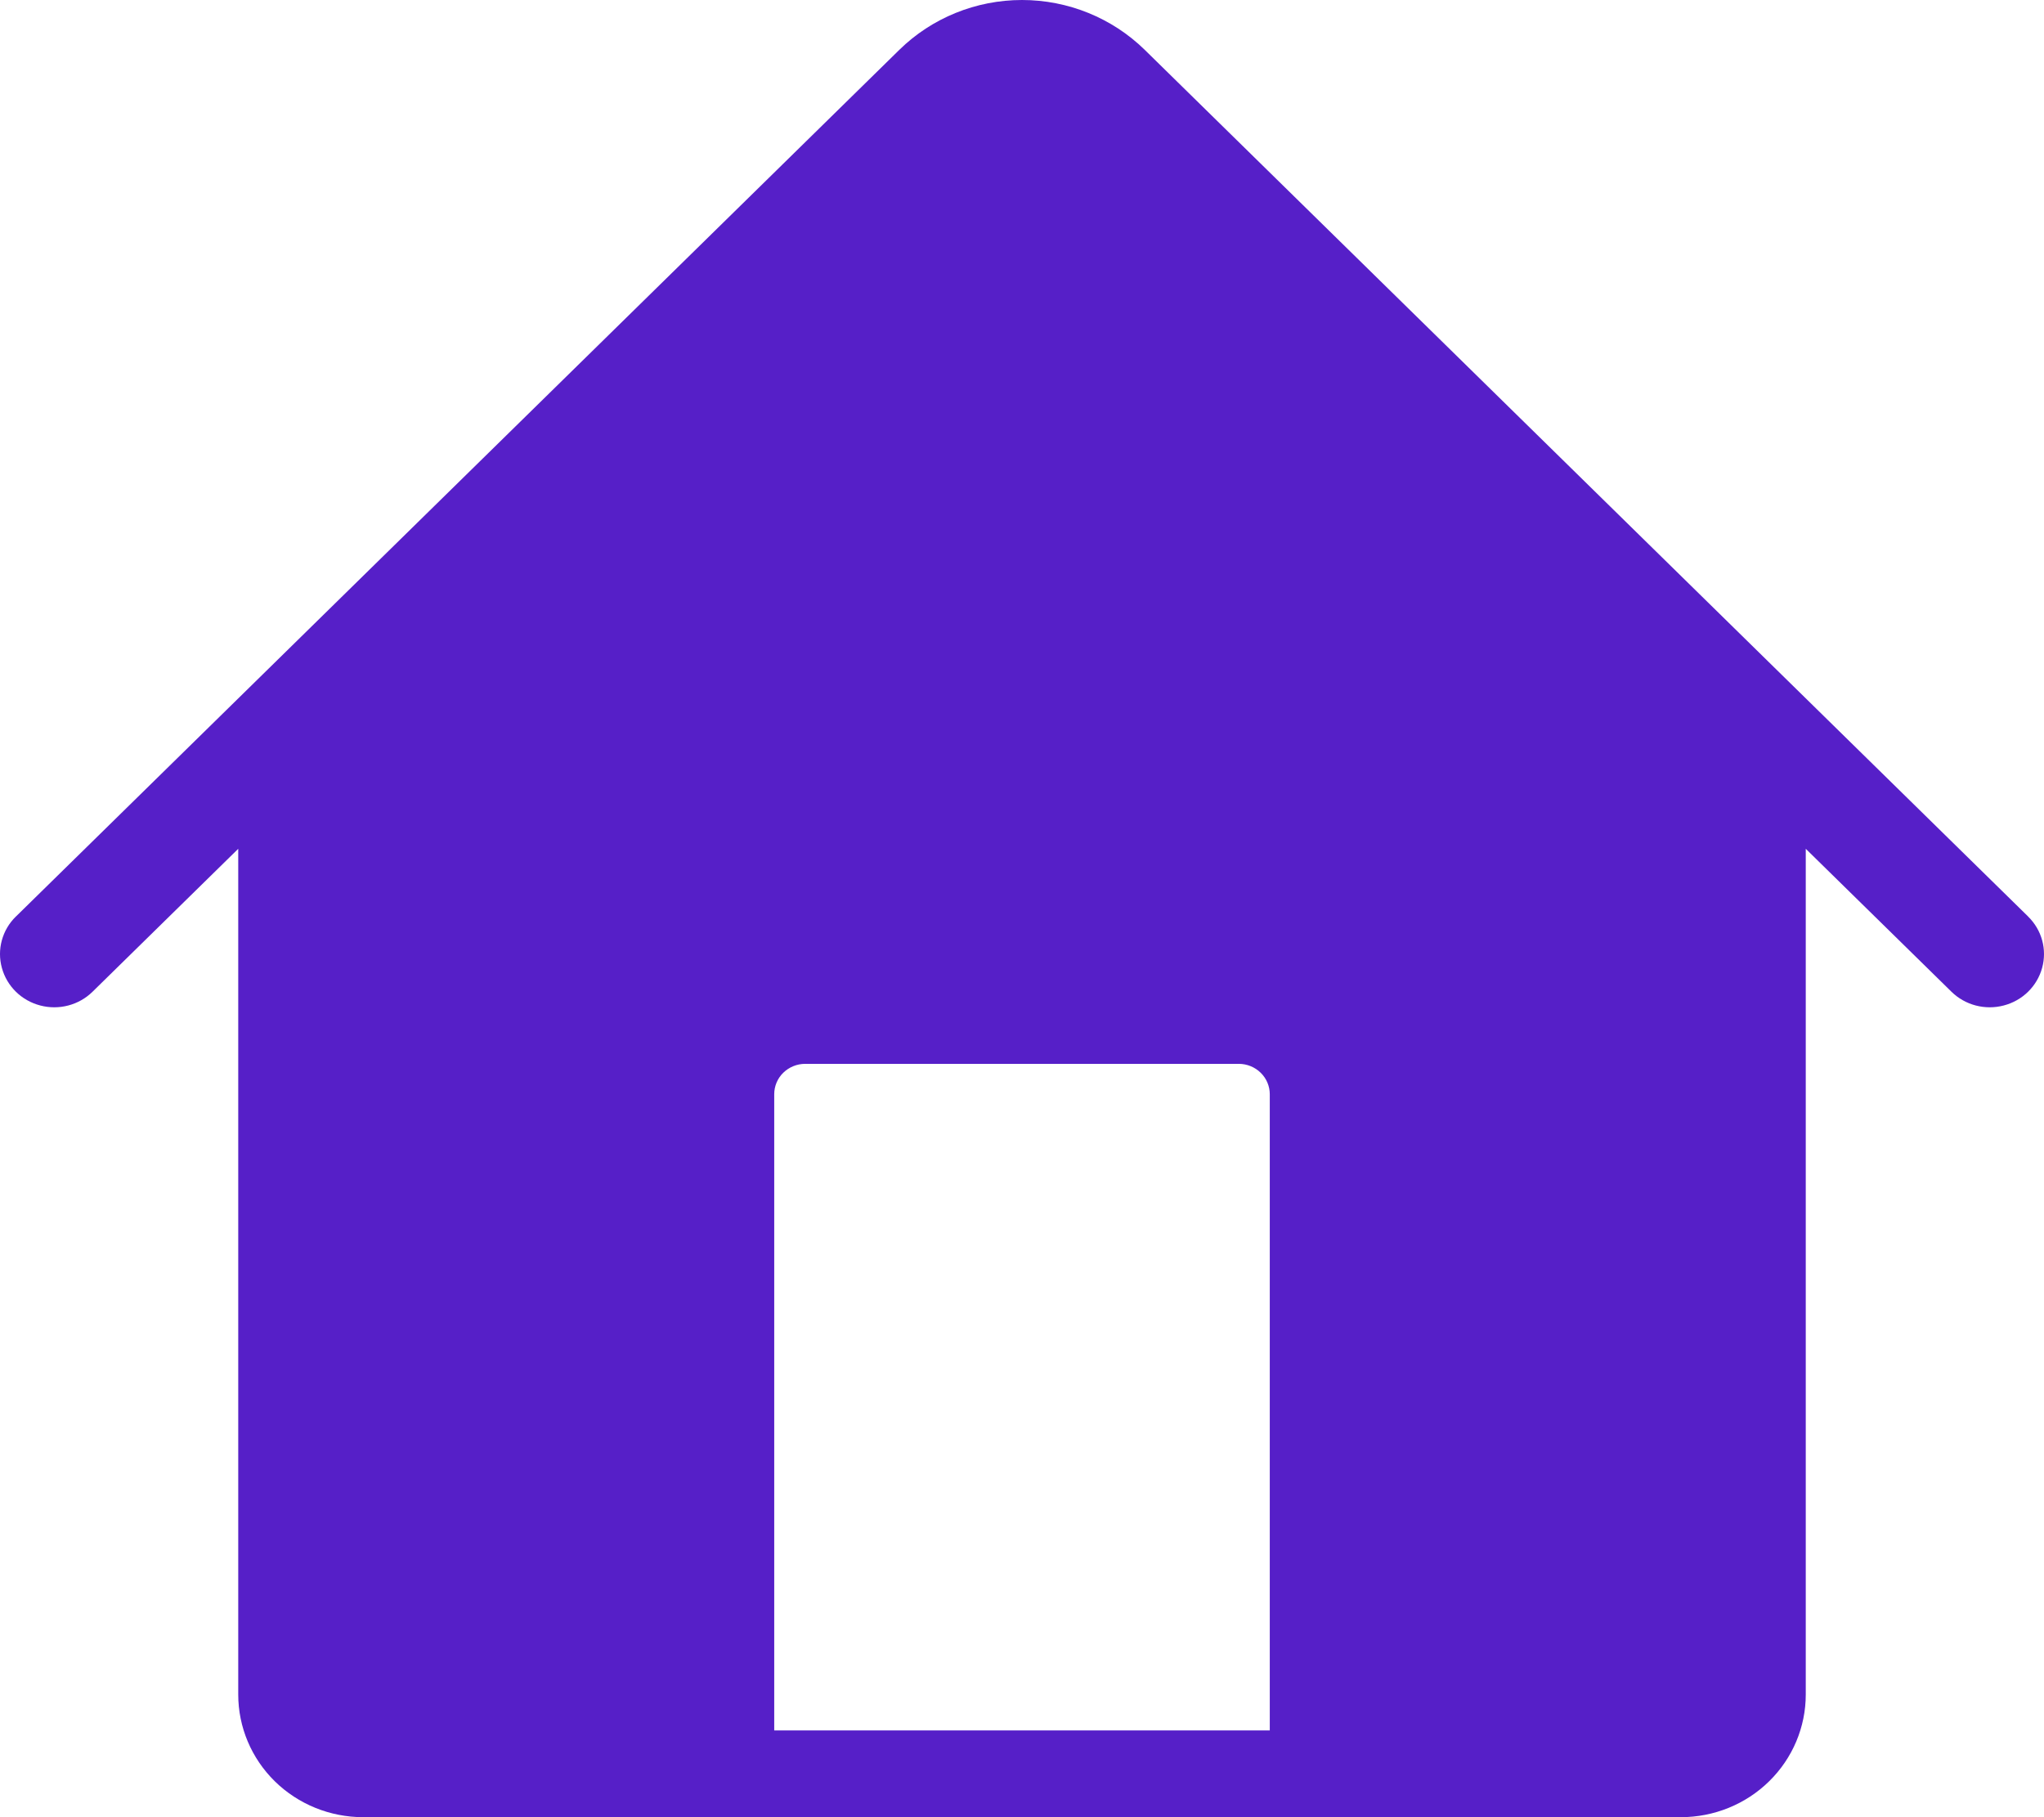 <?xml version="1.0" encoding="UTF-8"?> <svg xmlns="http://www.w3.org/2000/svg" width="36" height="32" viewBox="0 0 36 32" fill="none"> <path d="M35.721 16.14L20.162 0.878C19.588 0.316 18.811 0 18 0C17.189 0 16.412 0.316 15.839 0.878L0.28 16.14H0.279C0.038 16.376 -0.056 16.721 0.033 17.044C0.121 17.367 0.378 17.62 0.708 17.706C1.037 17.793 1.389 17.701 1.63 17.464L4.196 14.947V29.841C4.196 30.414 4.428 30.963 4.84 31.368C5.253 31.773 5.813 32 6.397 32H29.603H29.603C30.187 32 30.747 31.773 31.159 31.368C31.572 30.963 31.804 30.414 31.804 29.841V14.947L34.37 17.464L34.37 17.464C34.611 17.701 34.963 17.793 35.292 17.706C35.622 17.62 35.879 17.367 35.967 17.044C36.056 16.721 35.962 16.376 35.72 16.14L35.721 16.14ZM22.364 30.472H13.636V19.269C13.636 19.127 13.693 18.991 13.795 18.891C13.898 18.791 14.036 18.734 14.181 18.734H21.819H21.819C21.963 18.734 22.102 18.791 22.204 18.891C22.306 18.991 22.364 19.127 22.364 19.269L22.364 30.472Z" fill="#561FC8"></path> </svg> 